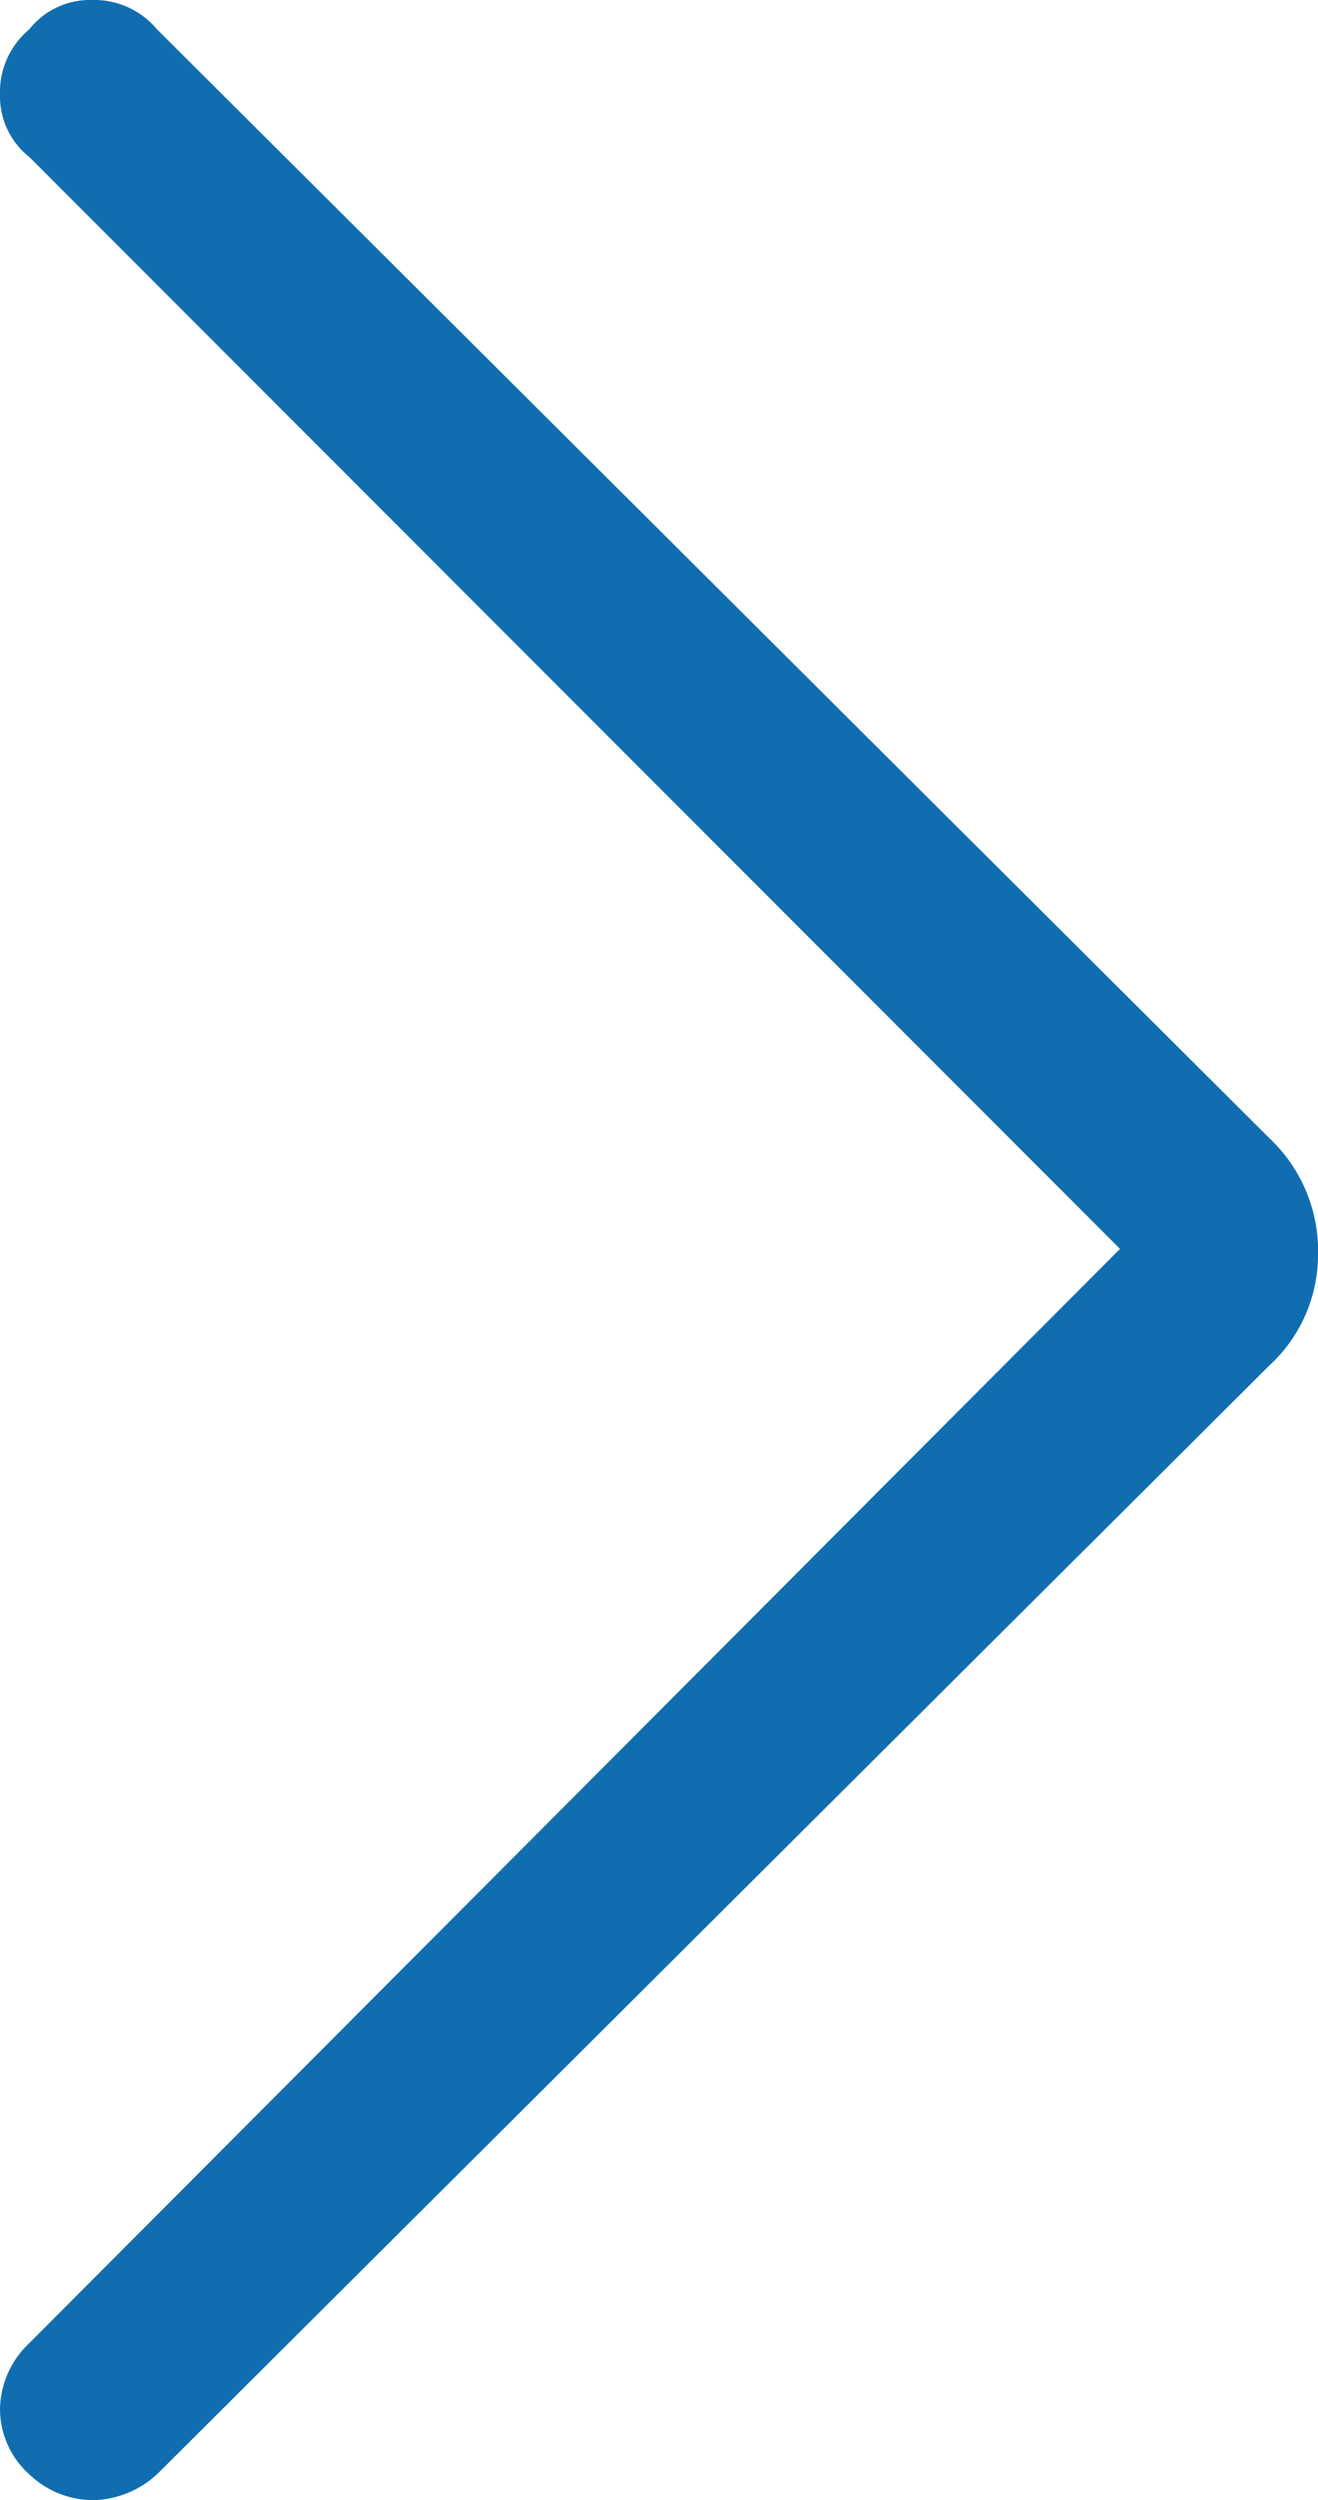 <svg xmlns="http://www.w3.org/2000/svg" viewBox="0 0 11.25 21.34"><defs><style>.cls-1{fill:#106eb0;}</style></defs><g id="Layer_2" data-name="Layer 2"><g id="Isolation_Mode" data-name="Isolation Mode"><path class="cls-1" d="M9.56,10.66.25,1.34A.66.66,0,0,1,0,.81.7.7,0,0,1,.25.25.66.66,0,0,1,.78,0a.7.7,0,0,1,.56.25l9.5,9.47a1.32,1.32,0,0,1,.41,1,1.28,1.28,0,0,1-.41.93L1.37,21.09a.83.83,0,0,1-.56.25.79.79,0,0,1-.56-.22A.75.75,0,0,1,0,20.56.79.79,0,0,1,.25,20Z"/></g></g></svg>